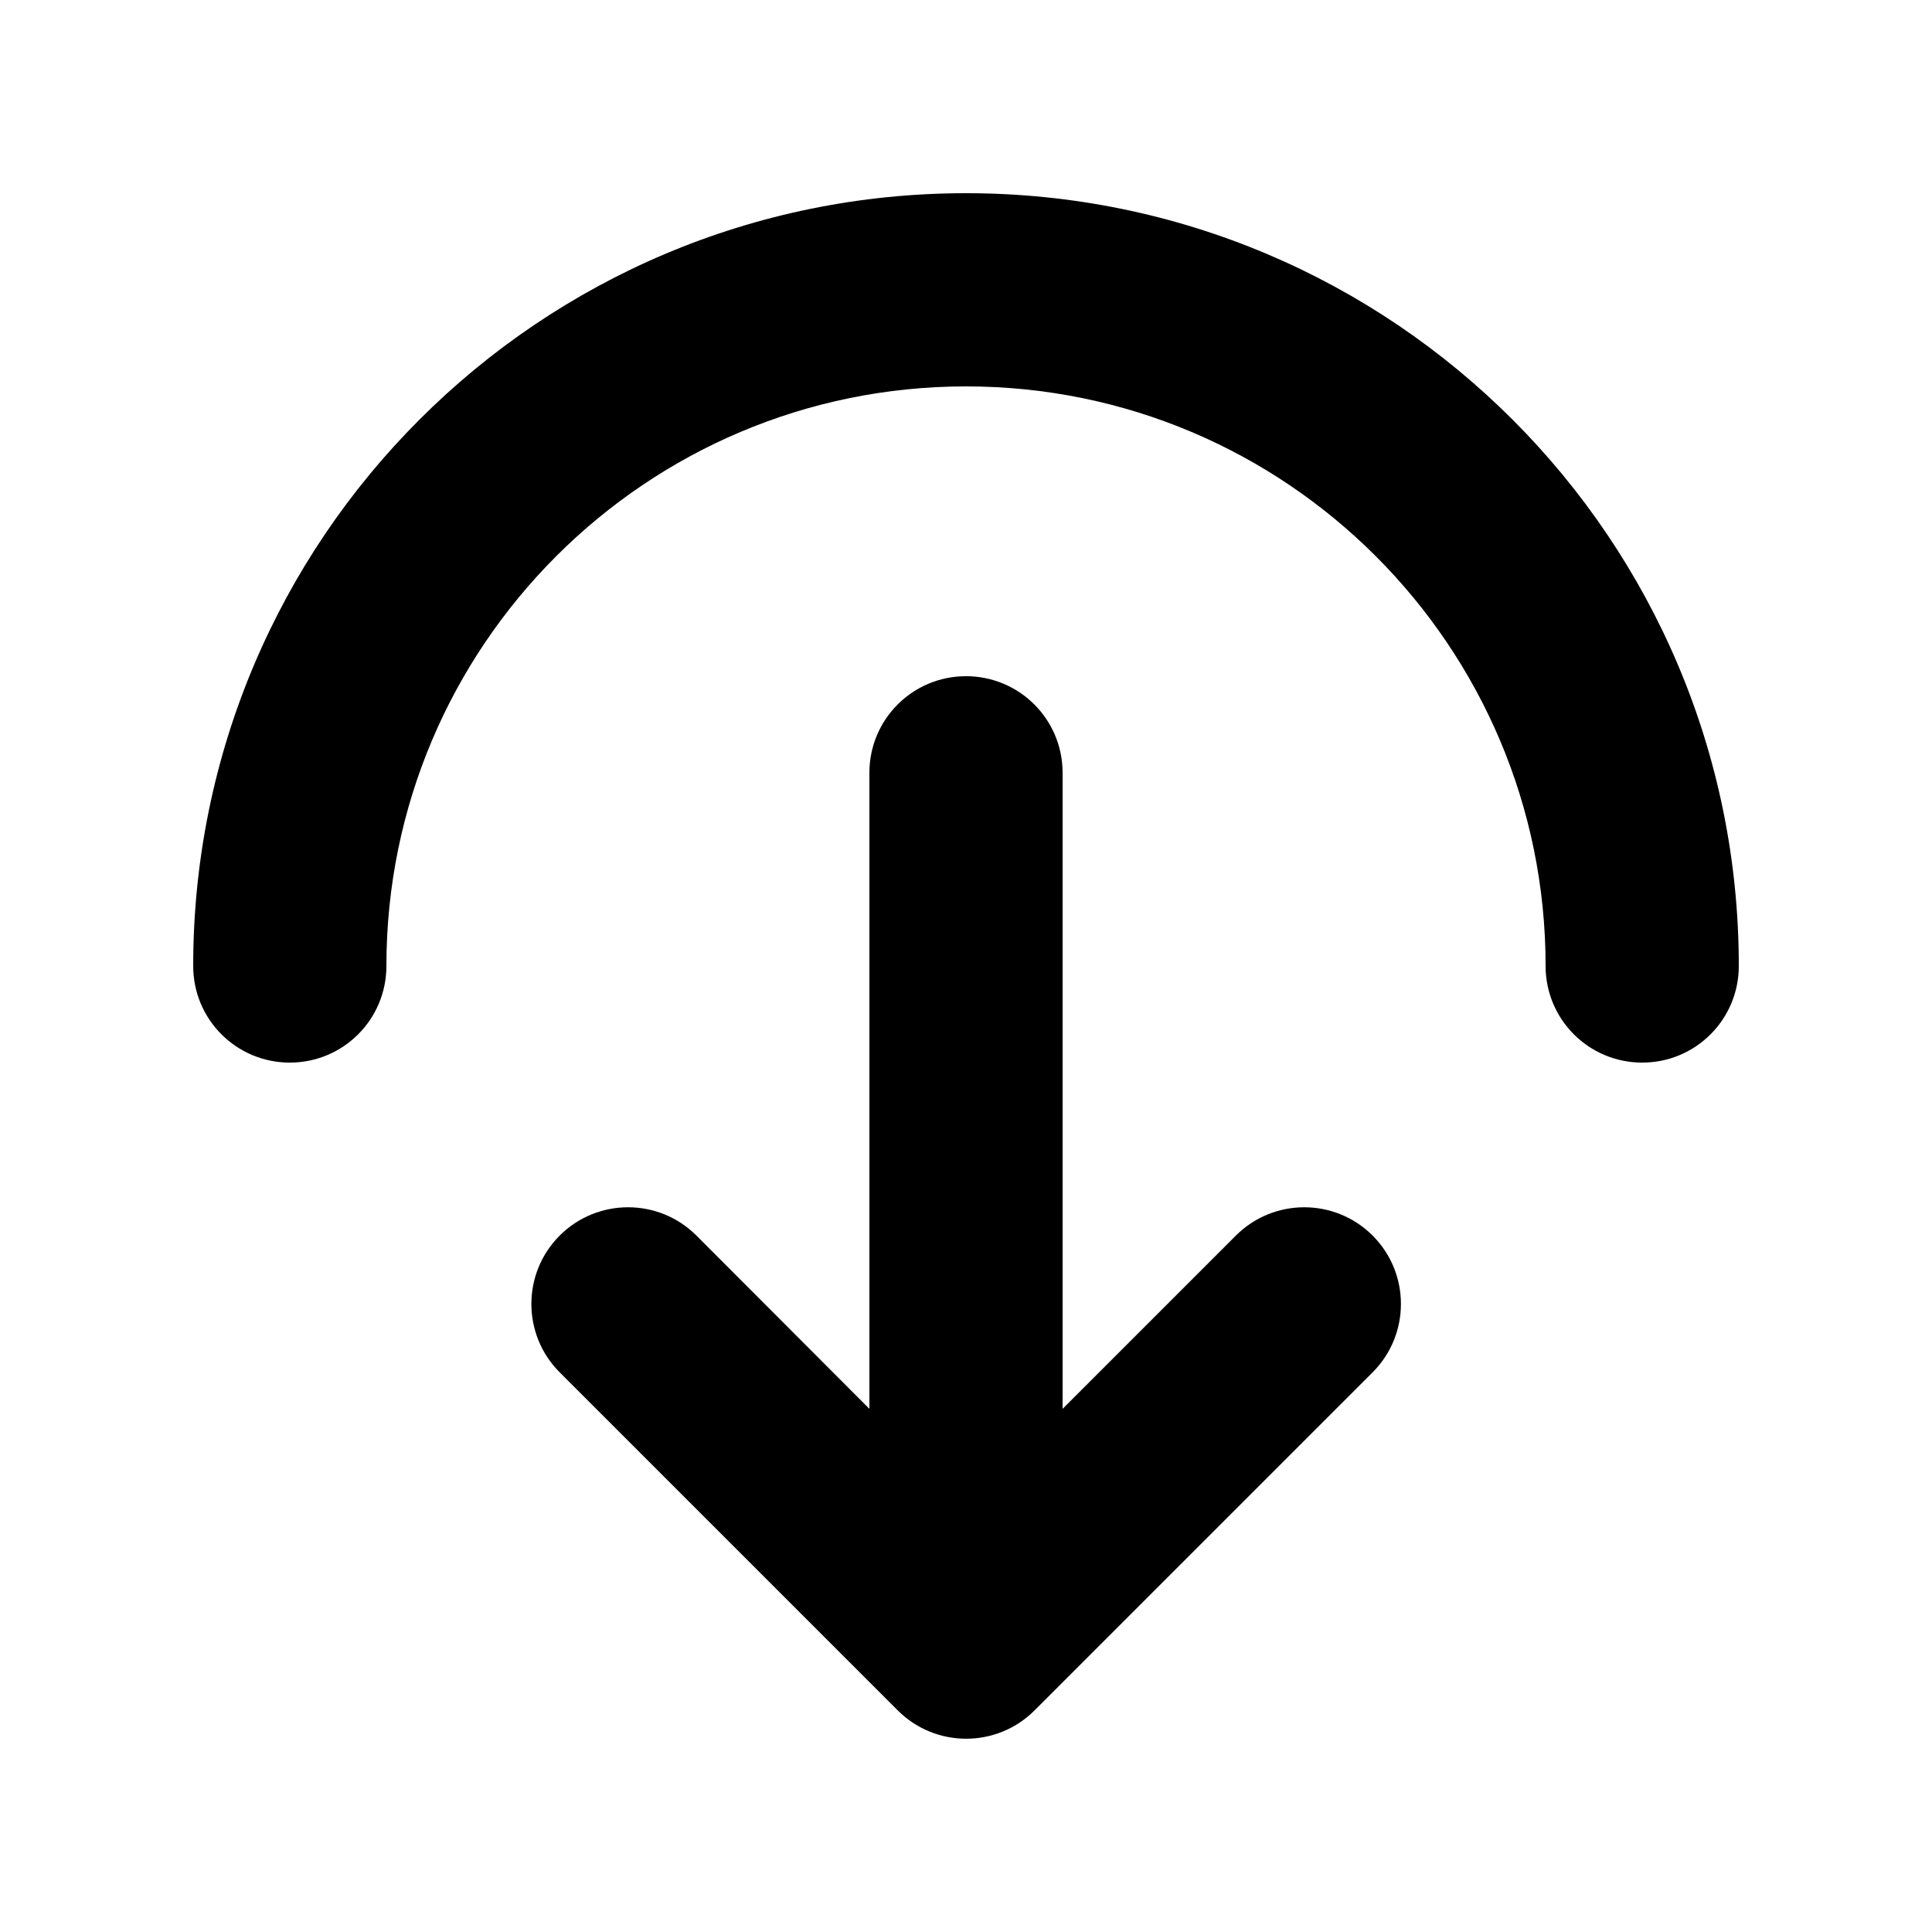 <svg xmlns="http://www.w3.org/2000/svg" viewBox="0 0 640 640"><!--! Font Awesome Pro 7.1.0 by @fontawesome - https://fontawesome.com License - https://fontawesome.com/license (Commercial License) Copyright 2025 Fonticons, Inc. --><path fill="currentColor" d="M320 128C214 128 128 214 128 320C128 337.7 113.7 352 96 352C78.3 352 64 337.7 64 320C64 178.6 178.6 64 320 64C461.4 64 576 178.6 576 320C576 337.7 561.7 352 544 352C526.3 352 512 337.7 512 320C512 214 426 128 320 128zM185.4 454.6C172.9 442.1 172.9 421.8 185.4 409.3C197.9 396.8 218.2 396.8 230.7 409.3L288 466.7L288 256C288 238.3 302.3 224 320 224C337.7 224 352 238.3 352 256L352 466.7L409.4 409.3C421.9 396.8 442.2 396.8 454.7 409.3C467.2 421.8 467.2 442.1 454.7 454.6L342.7 566.6C330.2 579.1 309.9 579.1 297.4 566.6L185.4 454.6z"/></svg>